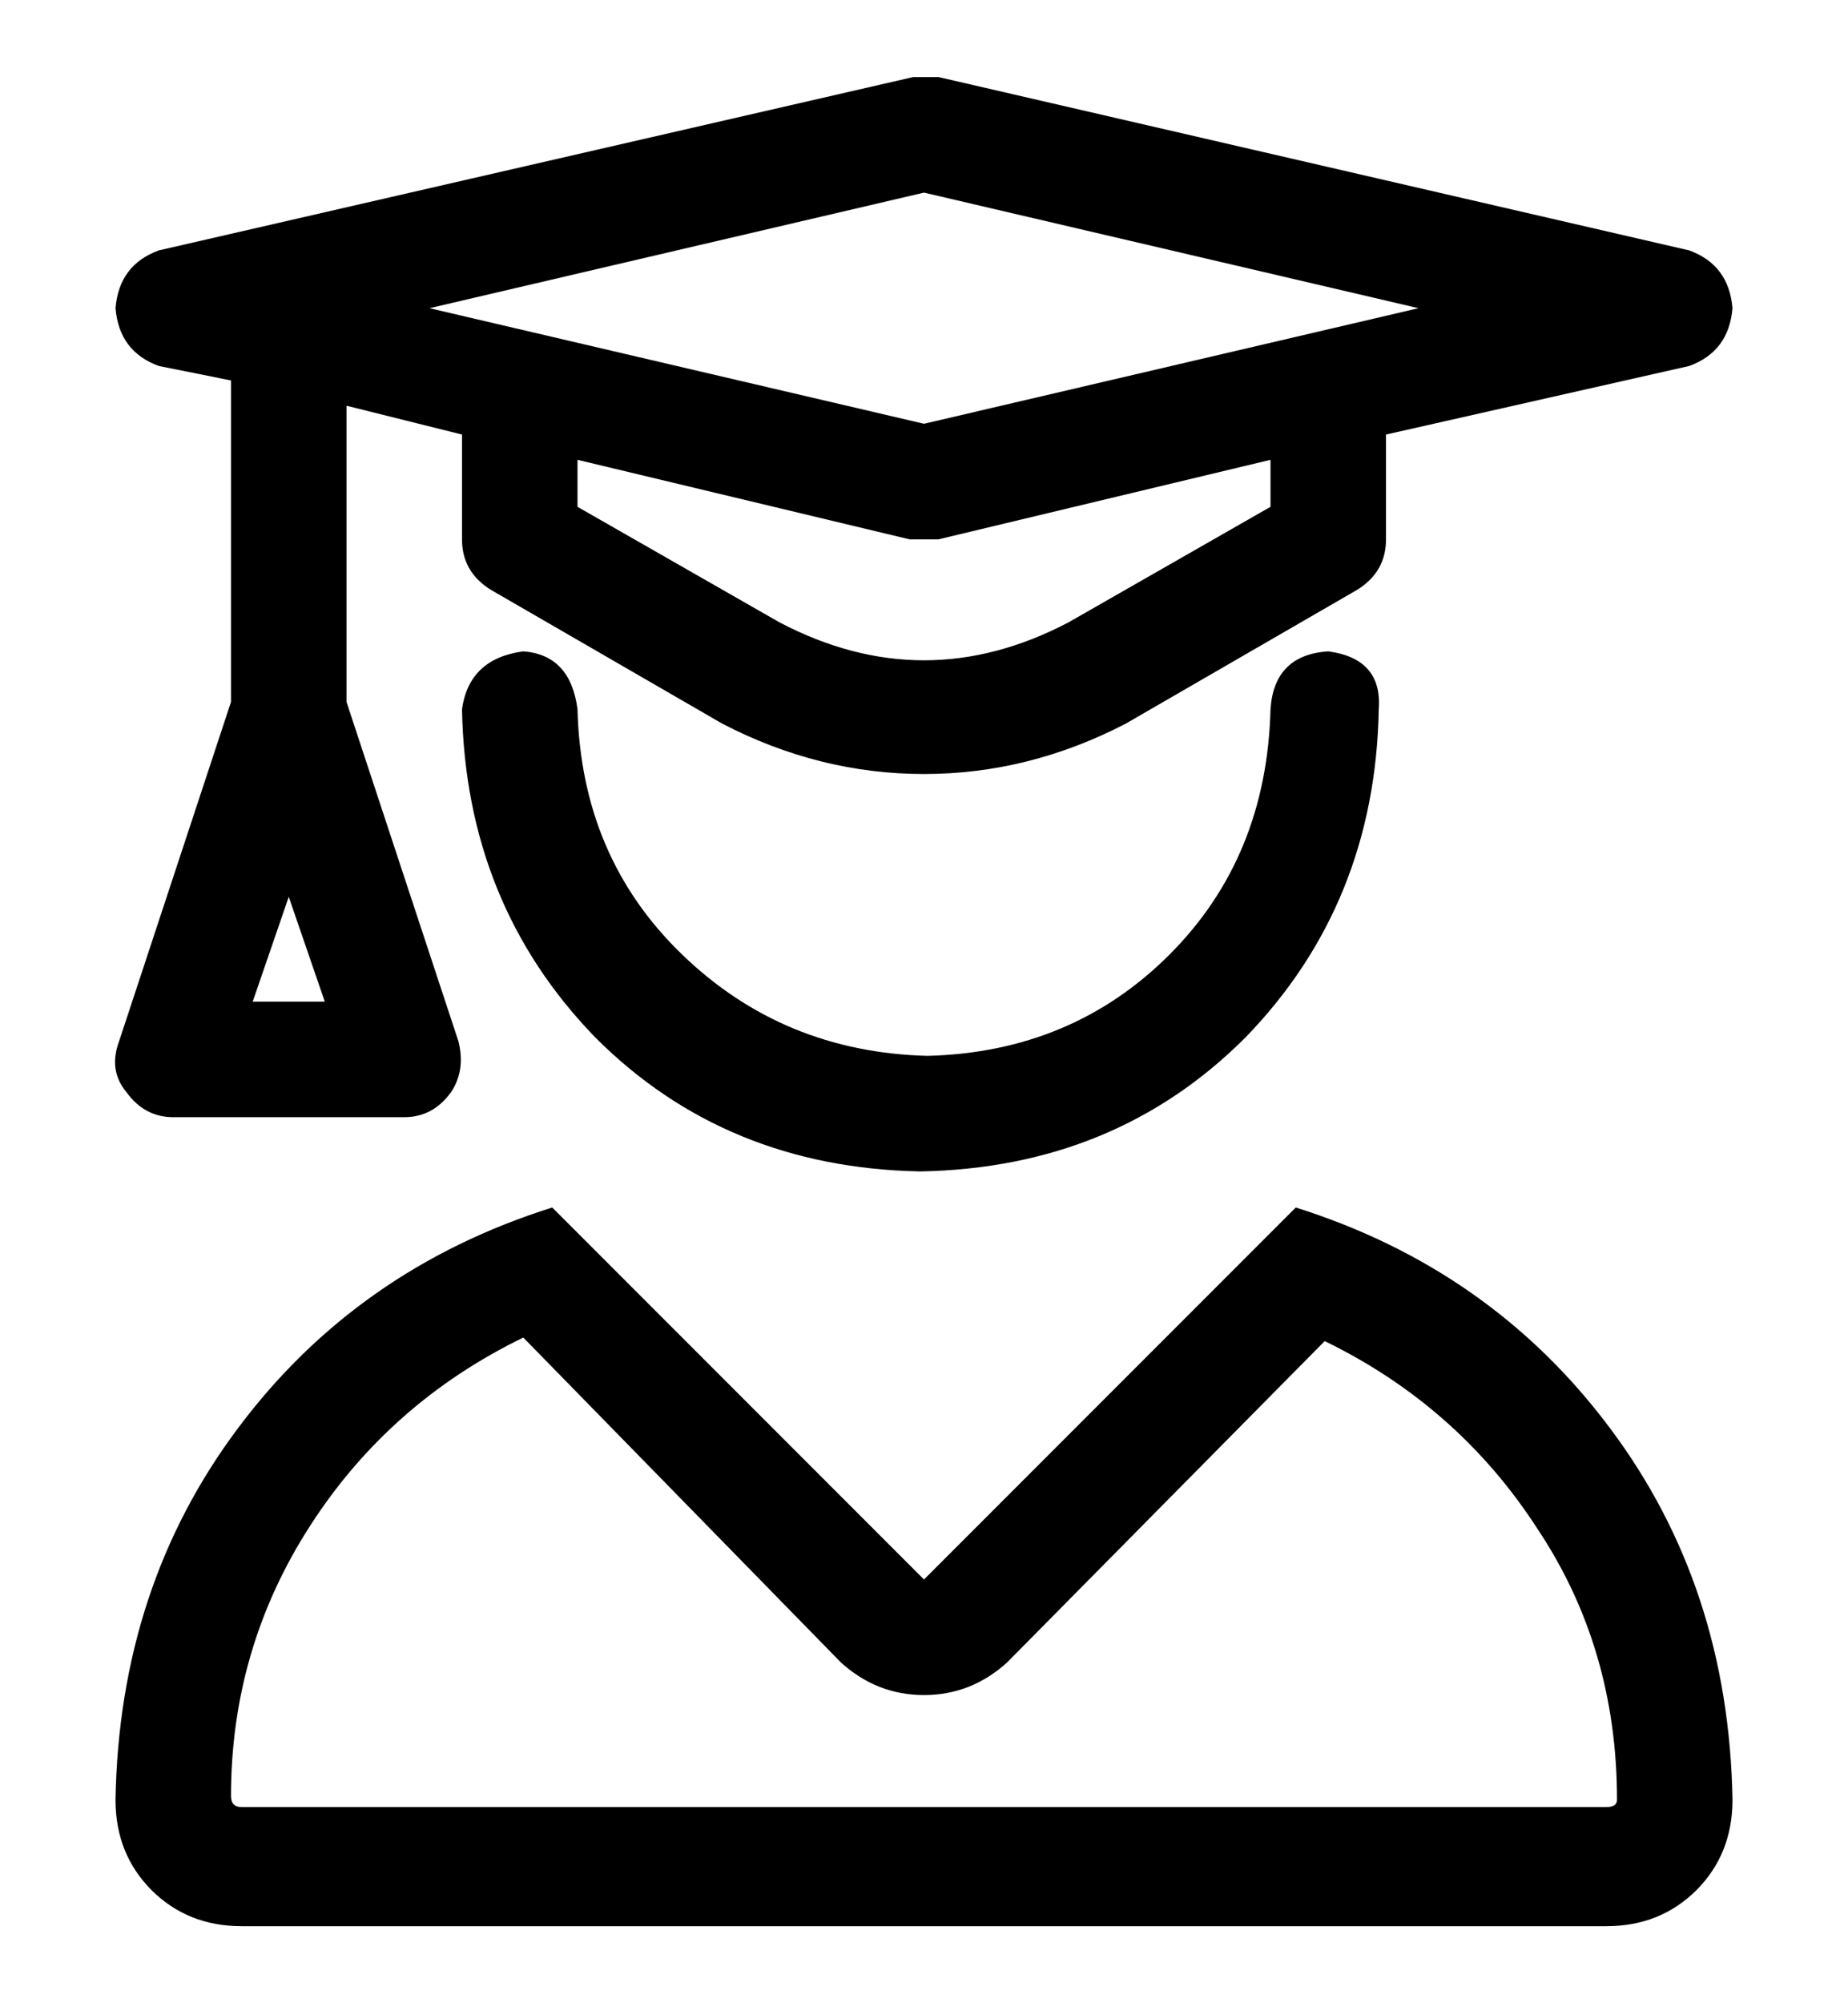 <svg width="12" height="13" viewBox="0 0 12 13" fill="none" xmlns="http://www.w3.org/2000/svg">
<path d="M8.414 7.836L6 10.25L3.586 7.836C2.742 8.102 2.062 8.578 1.547 9.266C1.031 9.953 0.766 10.758 0.75 11.68C0.75 11.914 0.828 12.109 0.984 12.266C1.141 12.422 1.336 12.5 1.57 12.5H10.43C10.664 12.5 10.859 12.422 11.016 12.266C11.172 12.109 11.25 11.914 11.25 11.68C11.234 10.758 10.969 9.953 10.453 9.266C9.938 8.578 9.258 8.102 8.414 7.836ZM10.43 11.727H1.57C1.523 11.727 1.5 11.703 1.5 11.656C1.5 11.016 1.672 10.43 2.016 9.898C2.359 9.367 2.82 8.961 3.398 8.68L5.461 10.789C5.617 10.93 5.797 11 6 11C6.203 11 6.383 10.93 6.539 10.789L8.602 8.703C9.18 8.984 9.641 9.391 9.984 9.922C10.328 10.438 10.5 11.023 10.5 11.68C10.5 11.711 10.477 11.727 10.43 11.727ZM1.031 2.375L1.5 2.469V4.555L0.773 6.758C0.727 6.883 0.742 6.992 0.82 7.086C0.898 7.195 1 7.25 1.125 7.25H2.625C2.75 7.25 2.852 7.195 2.93 7.086C2.992 6.992 3.008 6.883 2.977 6.758L2.25 4.555V2.633L3 2.82V3.5C3 3.641 3.062 3.75 3.188 3.828L4.688 4.695C5.109 4.914 5.547 5.023 6 5.023C6.453 5.023 6.891 4.914 7.312 4.695L8.812 3.828C8.938 3.75 9 3.641 9 3.5V2.82L10.969 2.375C11.141 2.312 11.234 2.188 11.25 2C11.234 1.812 11.141 1.688 10.969 1.625L6.094 0.5C6.047 0.5 5.992 0.5 5.93 0.5L1.031 1.625C0.859 1.688 0.766 1.812 0.75 2C0.766 2.188 0.859 2.312 1.031 2.375ZM8.25 3.289L6.938 4.039C6.312 4.367 5.688 4.367 5.062 4.039L3.75 3.289V2.984L5.906 3.5C5.938 3.5 5.969 3.5 6 3.5C6.031 3.5 6.062 3.5 6.094 3.5L8.25 2.984V3.289ZM6 1.25L9.211 2L6 2.75L2.789 2L6 1.25ZM1.875 5.82L2.109 6.5H1.641L1.875 5.82ZM8.625 4.227C8.391 4.242 8.266 4.367 8.25 4.602C8.234 5.242 8.016 5.773 7.594 6.195C7.172 6.617 6.648 6.836 6.023 6.852C5.398 6.836 4.867 6.617 4.43 6.195C3.992 5.773 3.766 5.242 3.75 4.602C3.719 4.367 3.602 4.242 3.398 4.227C3.164 4.258 3.031 4.383 3 4.602C3.016 5.445 3.305 6.156 3.867 6.734C4.43 7.297 5.133 7.586 5.977 7.602C6.82 7.586 7.523 7.297 8.086 6.734C8.648 6.156 8.938 5.445 8.953 4.602C8.969 4.383 8.859 4.258 8.625 4.227Z" fill="black"/>
</svg>
